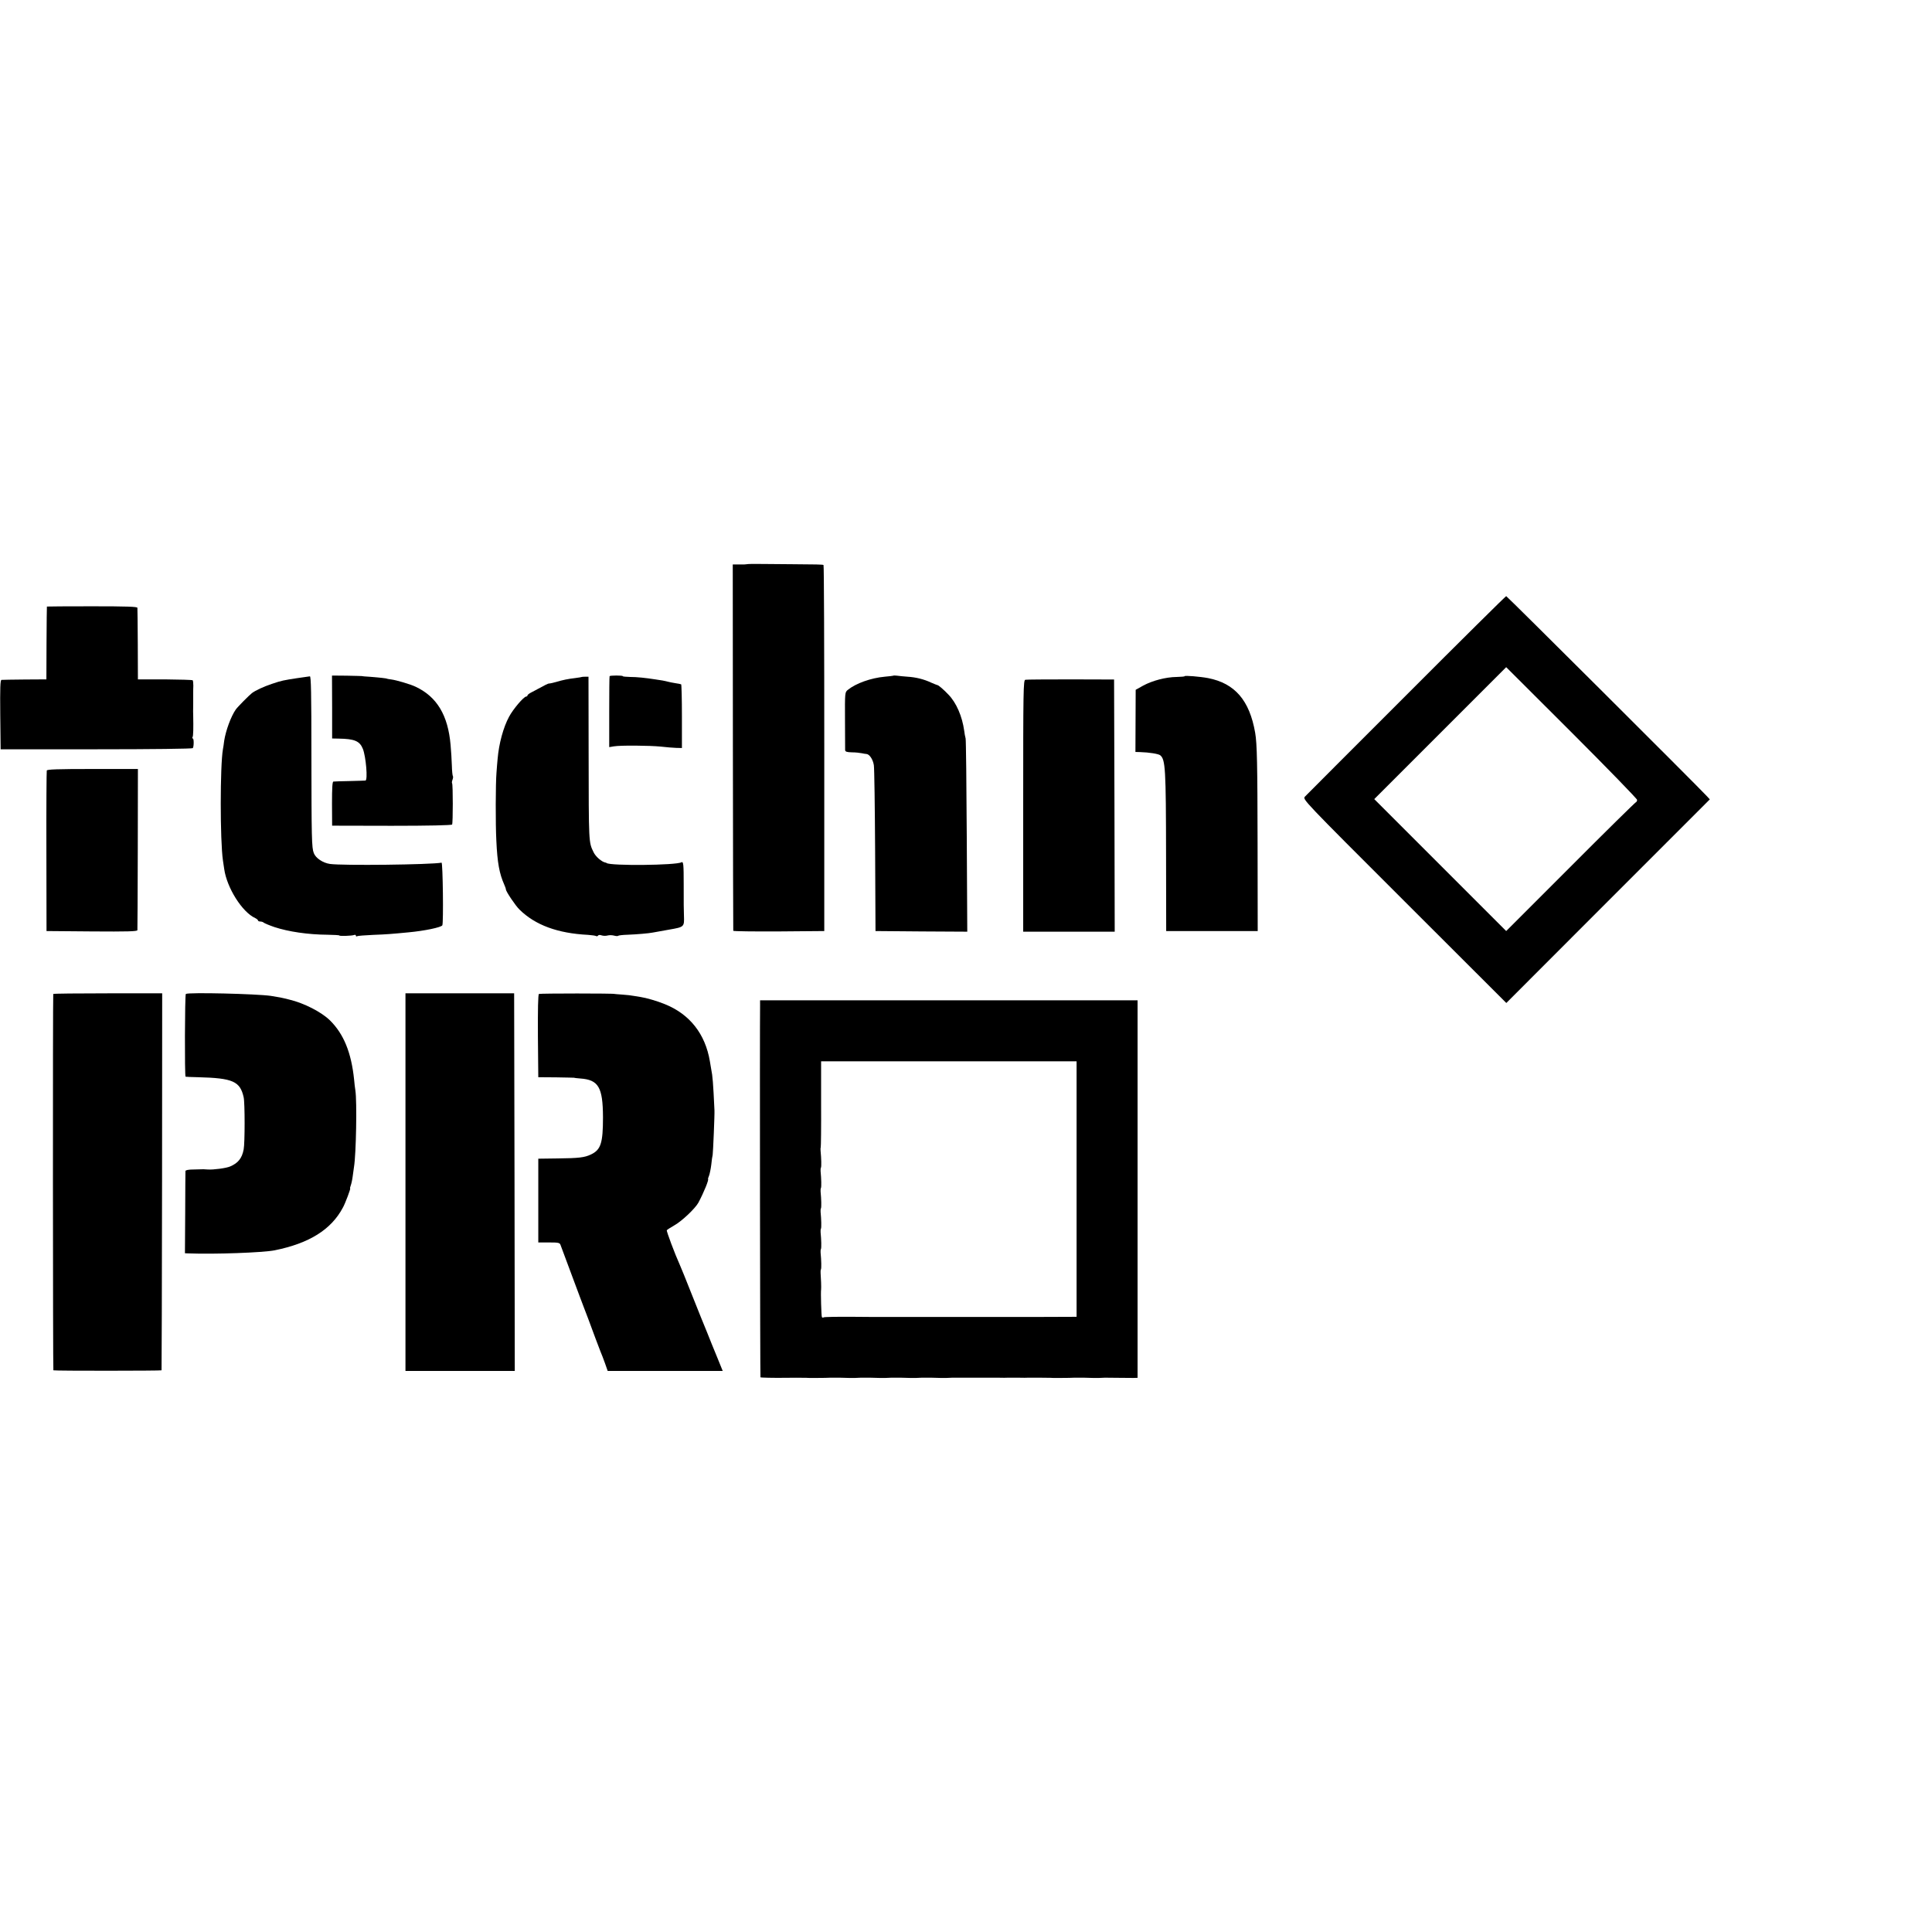 <?xml version="1.0" standalone="no"?>
<!DOCTYPE svg PUBLIC "-//W3C//DTD SVG 20010904//EN"
 "http://www.w3.org/TR/2001/REC-SVG-20010904/DTD/svg10.dtd">
<svg version="1.0" xmlns="http://www.w3.org/2000/svg"
 width="1520pt" height="1520pt" viewBox="0 0 1520 1520"
 preserveAspectRatio="xMidYMid meet">
<g transform="translate(0,1520) scale(0.1,-0.1)"
fill="#000000" stroke="none">
<path d="M5875 10761 c-2 -1 -28 -3 -57 -2 l-53 0 1 -1437 c1 -790 2 -1440 3
-1445 0 -4 162 -6 358 -5 l358 3 0 1438 c0 792 -2 1440 -6 1442 -6 4 -65 5
-244 6 -66 0 -173 1 -238 2 -65 1 -120 0 -122 -2z"/>
<path d="M11064 9731 c-429 -428 -787 -788 -798 -799 -18 -21 -14 -26 783
-822 l802 -801 800 801 801 801 -23 25 c-80 86 -1573 1574 -1579 1574 -4 0
-358 -350 -786 -779z m1816 -824 c0 -9 -5 -17 -10 -19 -6 -2 -238 -230 -515
-508 l-505 -505 -519 519 -519 519 519 519 519 519 515 -514 c283 -283 515
-522 515 -530z"/>
<path d="M369 10428 c-1 -2 -2 -131 -3 -288 l-1 -285 -170 -1 c-94 -1 -176 -2
-183 -3 -10 -1 -12 -59 -10 -273 l3 -273 753 0 c437 0 756 4 759 9 9 14 9 76
0 76 -5 0 -5 5 -2 11 6 8 7 73 5 169 -1 8 -1 49 0 90 0 41 0 83 0 93 0 9 0 33
1 53 0 19 -2 38 -5 42 -4 3 -102 6 -219 7 l-212 0 -1 275 c-1 151 -2 281 -3
288 -1 9 -79 12 -356 12 -195 0 -355 -1 -356 -2z"/>
<path d="M2613 9638 l0 -248 51 -1 c126 -2 166 -19 191 -81 24 -61 40 -247 20
-249 -5 -1 -62 -2 -125 -4 -63 -1 -120 -3 -127 -4 -8 -1 -11 -48 -11 -174 l1
-173 469 -1 c288 0 471 4 475 10 7 12 7 316 0 324 -3 3 -2 15 3 28 5 13 6 26
3 29 -3 3 -7 41 -8 83 -1 43 -6 116 -10 162 -20 233 -107 379 -275 458 -39 19
-151 52 -190 57 -19 3 -35 5 -35 6 0 3 -64 10 -130 15 -38 2 -70 5 -70 6 0 0
-52 2 -116 3 l-117 1 1 -247z"/>
<path d="M4796 9880 c-2 -3 -3 -129 -3 -282 l0 -276 36 6 c51 9 281 7 371 -2
41 -5 95 -9 120 -10 l45 -1 0 248 c0 137 -3 251 -6 253 -4 2 -24 6 -45 9 -22
4 -47 8 -56 11 -10 3 -30 7 -45 10 -16 2 -41 6 -58 9 -77 12 -145 19 -197 19
-32 1 -58 3 -58 6 0 7 -101 7 -104 0z"/>
<path d="M7028 9884 c-2 -1 -32 -5 -68 -8 -108 -10 -226 -52 -289 -103 -24
-19 -24 -20 -23 -239 0 -120 1 -226 1 -235 1 -13 13 -17 54 -18 28 0 63 -4 77
-7 14 -3 31 -6 37 -6 24 -2 51 -43 58 -88 4 -25 8 -328 10 -675 l3 -630 361
-3 361 -2 -4 747 c-2 412 -6 759 -9 773 -4 14 -9 41 -11 60 -16 115 -62 221
-124 285 -40 42 -79 75 -87 75 -3 0 -24 9 -48 19 -57 27 -121 43 -187 47 -30
2 -67 6 -82 8 -15 2 -29 2 -30 0z"/>
<path d="M9320 9880 c0 -3 -28 -5 -63 -6 -86 -1 -191 -29 -263 -68 l-59 -33
-1 -244 -1 -245 36 -1 c72 -2 145 -14 159 -25 41 -34 45 -104 46 -788 l1 -595
360 0 360 0 -1 685 c-1 626 -4 789 -19 875 -44 255 -160 389 -370 430 -63 12
-185 22 -185 15z"/>
<path d="M2340 9865 c-110 -17 -123 -19 -200 -45 -66 -22 -130 -52 -158 -73
-22 -17 -115 -111 -127 -129 -38 -54 -79 -167 -91 -245 -3 -27 -8 -57 -10 -67
-23 -130 -23 -719 0 -876 2 -14 7 -44 10 -67 21 -148 141 -339 244 -386 12 -6
22 -14 22 -19 0 -4 8 -8 18 -8 10 0 22 -4 27 -9 6 -5 44 -21 85 -35 110 -36
263 -59 417 -60 51 -1 93 -3 93 -6 0 -6 98 -3 116 4 8 3 14 1 14 -5 0 -6 4 -8
9 -5 5 4 63 8 128 11 106 4 143 7 278 20 128 12 255 39 265 55 10 17 4 495 -6
493 -84 -16 -783 -24 -878 -10 -56 8 -112 46 -127 85 -17 42 -18 119 -19 775
0 487 -3 617 -12 616 -7 -1 -51 -7 -98 -14z"/>
<path d="M4577 9874 c-1 -1 -22 -5 -47 -8 -66 -8 -99 -15 -157 -32 -29 -8 -54
-13 -55 -12 -3 2 -39 -16 -88 -43 -8 -5 -30 -16 -47 -25 -18 -9 -33 -20 -33
-25 0 -5 -5 -9 -10 -9 -19 0 -104 -100 -135 -159 -45 -83 -80 -212 -90 -331
-2 -25 -7 -74 -9 -110 -7 -83 -8 -404 -1 -535 8 -174 24 -258 61 -342 8 -17
14 -35 14 -40 0 -16 75 -128 107 -159 124 -122 300 -187 540 -199 28 -2 56 -6
62 -9 5 -4 12 -2 16 3 3 6 15 7 28 2 12 -4 33 -5 47 -1 14 4 37 3 52 -1 14 -4
29 -5 32 -1 3 3 36 7 74 8 76 3 167 11 197 17 11 2 68 12 128 23 121 21 121
21 118 111 -2 71 -2 65 -2 247 0 155 -2 181 -18 172 -39 -24 -559 -29 -588 -6
-2 2 -6 3 -10 4 -29 5 -77 47 -93 81 -39 81 -38 64 -39 791 l-1 590 -25 0
c-14 0 -27 -1 -28 -2z"/>
<path d="M8067 9852 c-16 -3 -17 -74 -17 -993 l0 -989 360 0 360 0 -2 992 -3
992 -341 1 c-187 0 -348 -1 -357 -3z"/>
<path d="M368 9138 c-2 -7 -4 -294 -3 -638 l1 -625 357 -3 c282 -2 357 0 358
10 1 7 2 295 3 641 l1 627 -356 0 c-277 0 -358 -3 -361 -12z"/>
<path d="M419 7380 c-4 -17 -3 -2960 1 -2961 16 -5 850 -4 851 0 1 3 3 672 4
1486 l1 1480 -428 0 c-235 0 -429 -2 -429 -5z"/>
<path d="M1462 7380 c-8 -6 -10 -649 -2 -651 3 -1 48 -3 100 -4 272 -7 329
-32 357 -158 10 -42 10 -361 0 -410 -13 -69 -43 -107 -106 -134 -32 -14 -133
-27 -176 -24 -11 1 -27 2 -35 2 -8 0 -43 -1 -77 -2 -40 0 -63 -5 -64 -12 0 -7
-2 -155 -2 -330 l-2 -317 25 -1 c208 -8 589 6 680 24 273 55 446 163 538 337
19 34 62 150 57 150 -3 0 0 11 5 25 5 14 12 46 15 72 4 27 8 59 10 72 17 102
24 517 11 601 -3 19 -8 58 -10 85 -22 214 -82 361 -191 468 -67 65 -202 135
-320 163 -64 16 -75 18 -145 29 -112 16 -650 29 -668 15z"/>
<path d="M3190 5900 l0 -1486 430 0 430 0 -2 1486 -3 1485 -427 0 -428 0 0
-1485z"/>
<path d="M4240 7380 c-7 -4 -9 -126 -8 -331 l3 -324 140 -1 c77 -1 140 -3 140
-3 0 -1 23 -4 50 -6 144 -10 178 -69 179 -305 0 -204 -17 -256 -95 -293 -51
-24 -93 -29 -264 -31 l-150 -2 0 -330 0 -329 84 0 c75 0 85 -2 91 -20 41 -110
65 -174 95 -255 20 -52 45 -120 56 -150 11 -30 27 -71 34 -90 15 -37 45 -118
90 -240 15 -41 33 -88 40 -105 7 -16 23 -57 35 -91 l21 -60 453 0 452 0 -43
106 c-24 58 -60 146 -79 195 -20 50 -42 104 -49 120 -7 17 -43 107 -80 200
-37 94 -75 188 -85 210 -40 88 -108 270 -104 276 2 4 29 21 60 39 59 33 162
131 188 177 43 80 87 188 76 188 -1 0 3 12 9 27 5 14 13 52 17 85 3 32 8 67
11 78 3 17 16 318 14 350 -10 216 -15 273 -25 320 -2 11 -7 40 -11 65 -36 215
-158 371 -355 450 -58 24 -148 50 -190 56 -8 1 -30 5 -49 8 -19 4 -62 9 -95
11 -34 2 -61 5 -61 5 0 5 -587 5 -595 0z"/>
<path d="M5980 7303 c-3 -227 0 -2936 3 -2939 3 -3 104 -5 187 -4 33 1 156 1
175 0 11 -1 26 -1 33 -1 6 0 28 0 47 0 50 0 93 1 108 2 16 1 116 0 147 -2 23
-1 64 0 93 2 16 1 116 0 147 -2 23 -1 64 0 93 2 16 1 116 0 147 -2 23 -1 64 0
93 2 16 1 116 0 147 -2 23 -1 61 0 93 2 6 0 68 0 137 0 69 0 132 0 140 0 8 0
44 0 80 0 36 -1 72 -1 80 0 8 0 44 0 80 0 36 -1 72 -1 80 0 46 0 158 0 175 -1
11 -1 26 -1 33 -1 6 0 28 0 47 0 50 0 93 1 108 2 16 1 116 0 147 -2 23 -1 63
0 93 2 6 0 53 0 102 -1 50 -1 105 -1 123 -1 l32 1 0 1485 0 1485 -1485 0
-1485 0 0 -27z m2490 -1458 l0 -1005 -272 -1 c-150 0 -280 0 -288 0 -8 0 -116
0 -240 0 -124 0 -232 0 -240 0 -8 0 -116 0 -240 0 -124 0 -232 0 -240 0 -8 -1
-115 0 -237 1 -122 1 -227 -1 -232 -4 -5 -4 -12 -3 -15 2 -4 7 -10 196 -6 217
2 10 -1 95 -4 130 -1 11 0 24 3 29 4 9 3 70 -3 131 -1 11 0 24 3 29 4 9 3 70
-3 131 -1 11 0 24 3 29 4 9 3 70 -3 131 -1 11 0 24 3 29 4 9 3 70 -3 131 -1
11 0 24 3 29 4 9 3 70 -3 131 -1 11 0 24 3 29 4 9 3 70 -3 131 -1 11 -1 23 1
27 2 4 4 159 3 343 l0 335 1005 0 1005 0 0 -1005z"/>
</g>
</svg>
